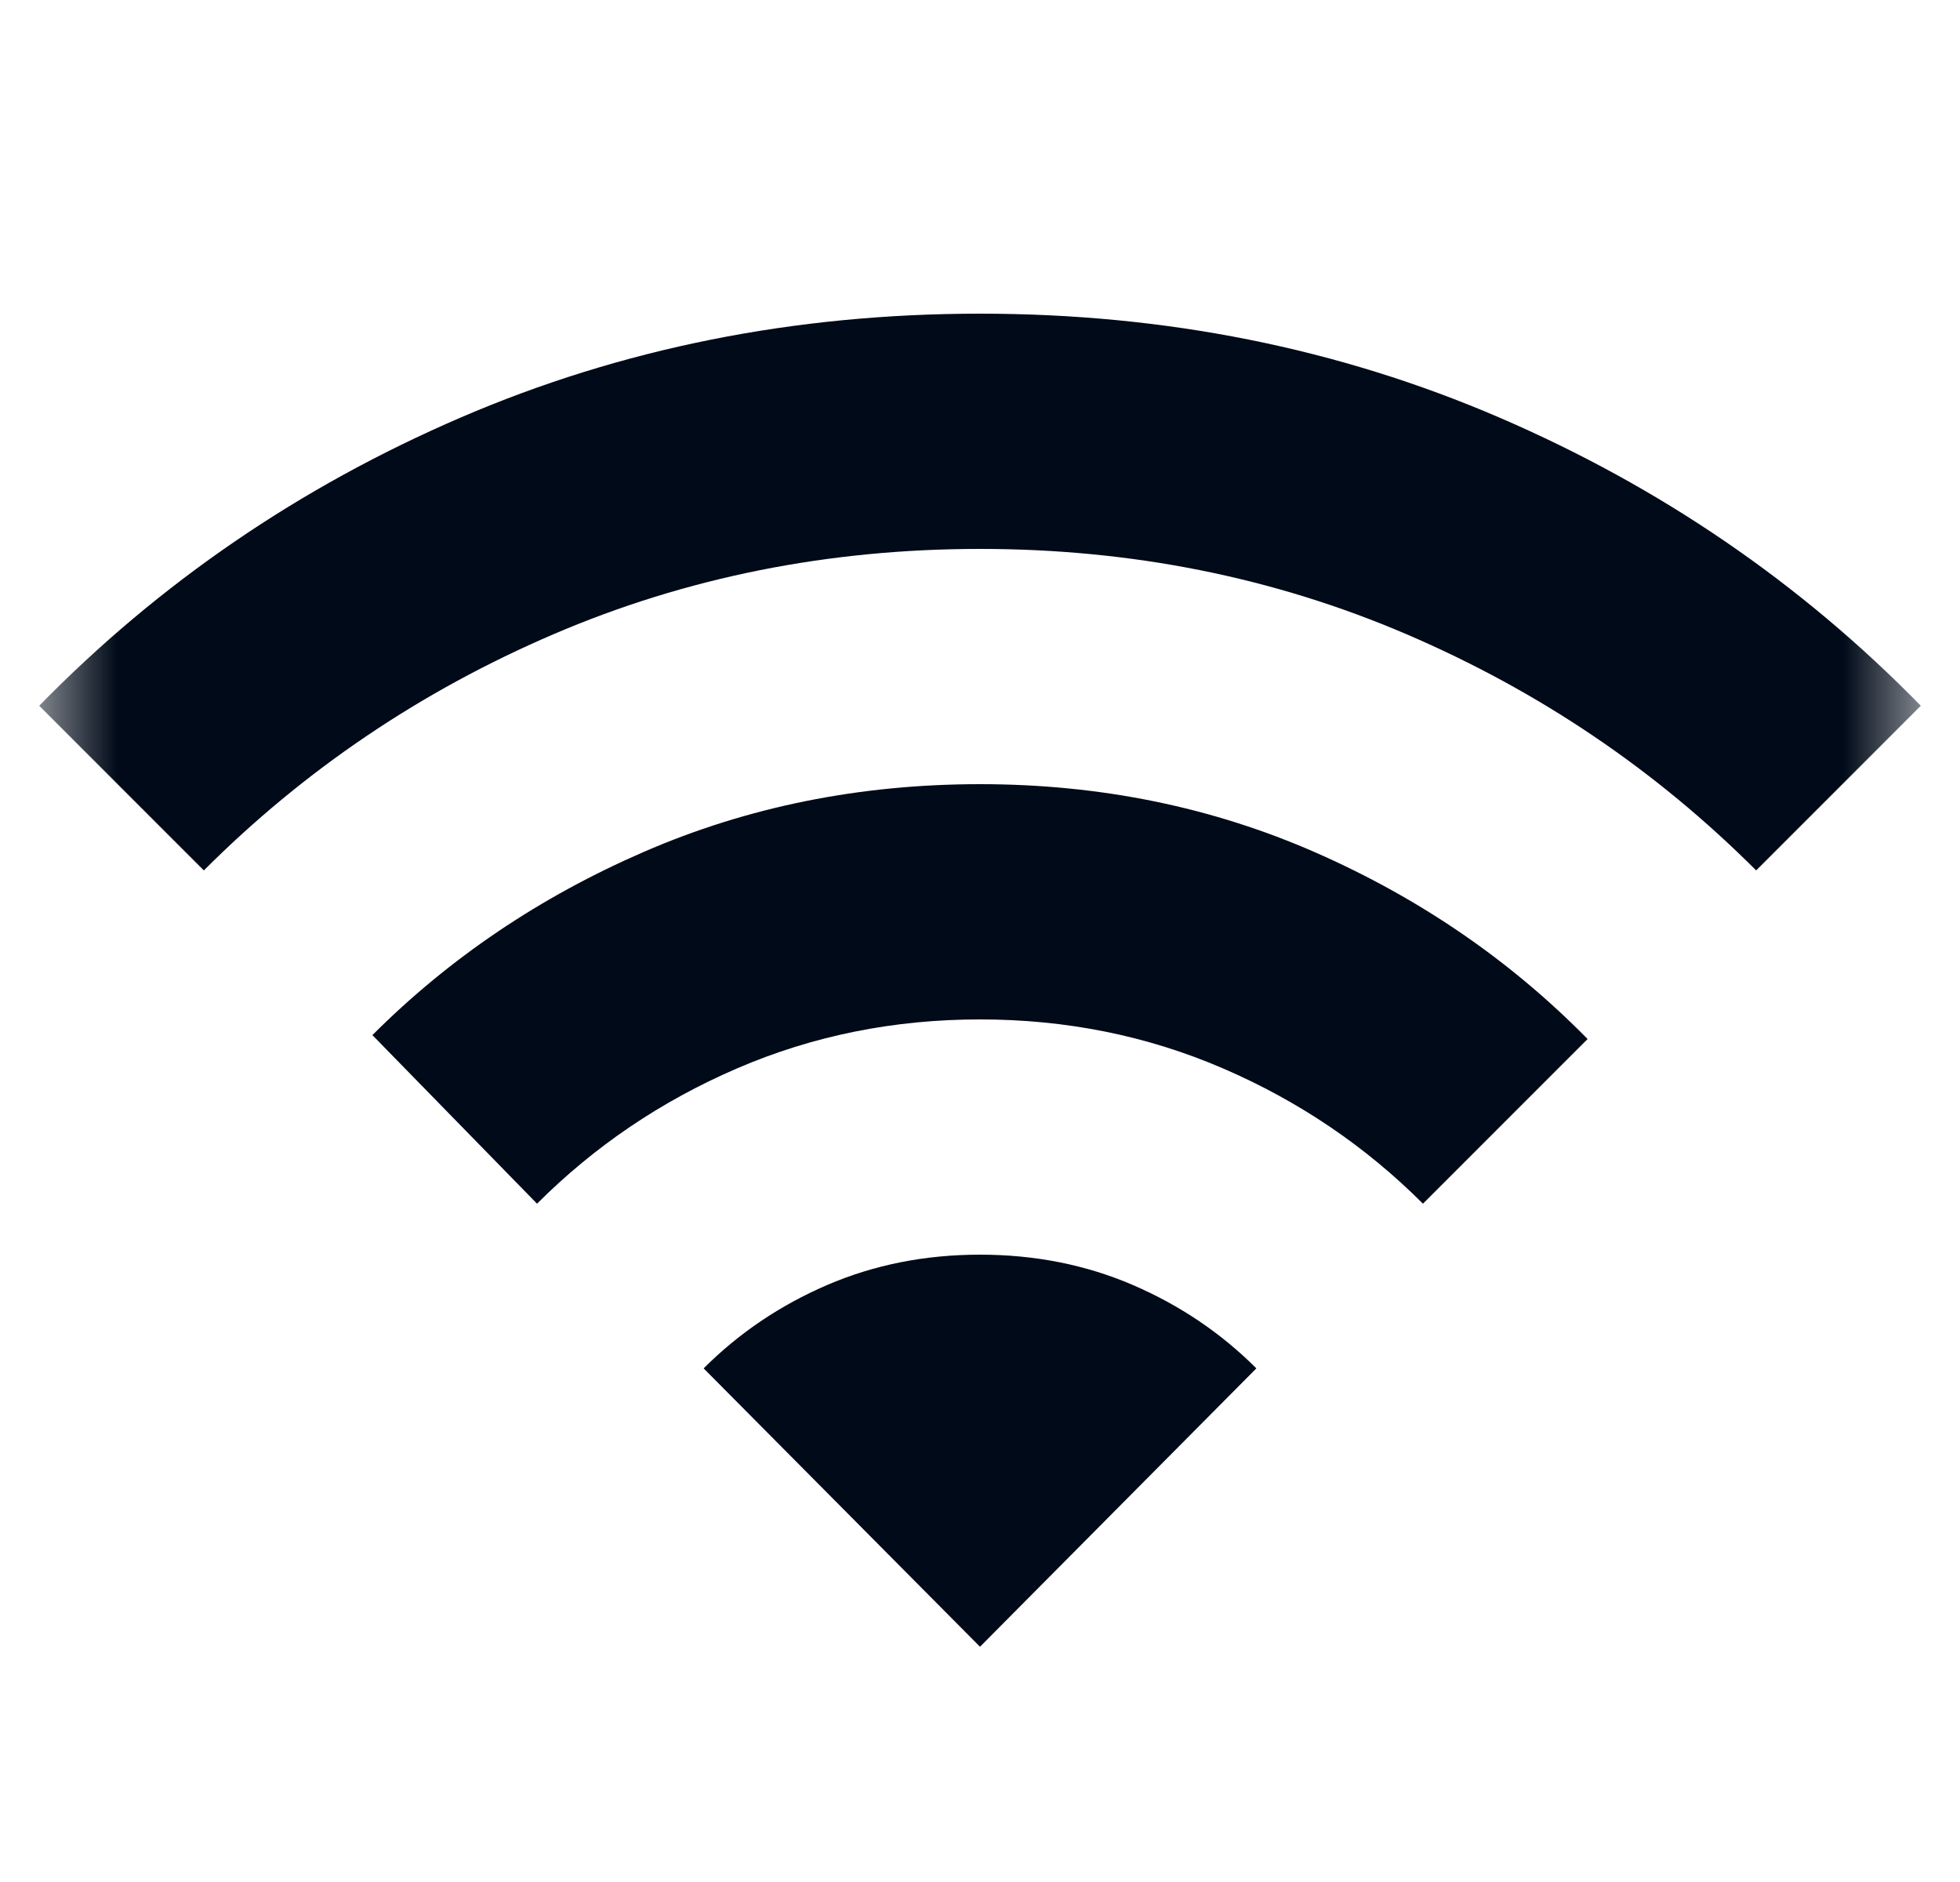 <?xml version="1.0" encoding="UTF-8"?> <svg xmlns="http://www.w3.org/2000/svg" width="25" height="24" viewBox="0 0 25 24" fill="none"><mask id="mask0_1_301" style="mask-type:alpha" maskUnits="userSpaceOnUse" x="0" y="0" width="25" height="24"><rect x="0.5" width="24" height="24" fill="#D9D9D9"></rect></mask><g mask="url(#mask0_1_301)"><path d="M6.85 15.35L4.75 13.2C5.733 12.217 6.888 11.438 8.213 10.863C9.538 10.288 10.967 10 12.5 10C14.033 10 15.463 10.292 16.788 10.875C18.113 11.458 19.267 12.25 20.25 13.25L18.15 15.35C17.417 14.617 16.567 14.042 15.6 13.625C14.633 13.208 13.6 13 12.5 13C11.4 13 10.367 13.208 9.4 13.625C8.433 14.042 7.583 14.617 6.85 15.35ZM2.6 11.1L0.5 9C2.033 7.433 3.825 6.208 5.875 5.325C7.925 4.442 10.133 4 12.5 4C14.867 4 17.075 4.442 19.125 5.325C21.175 6.208 22.967 7.433 24.5 9L22.4 11.1C21.117 9.817 19.629 8.812 17.938 8.087C16.246 7.362 14.433 7 12.5 7C10.567 7 8.754 7.362 7.062 8.087C5.371 8.812 3.883 9.817 2.6 11.1ZM12.5 21L16.025 17.45C15.575 17 15.05 16.646 14.45 16.387C13.85 16.129 13.2 16 12.5 16C11.8 16 11.15 16.129 10.55 16.387C9.95 16.646 9.425 17 8.975 17.45L12.5 21Z" fill="#000A18"></path></g></svg> 